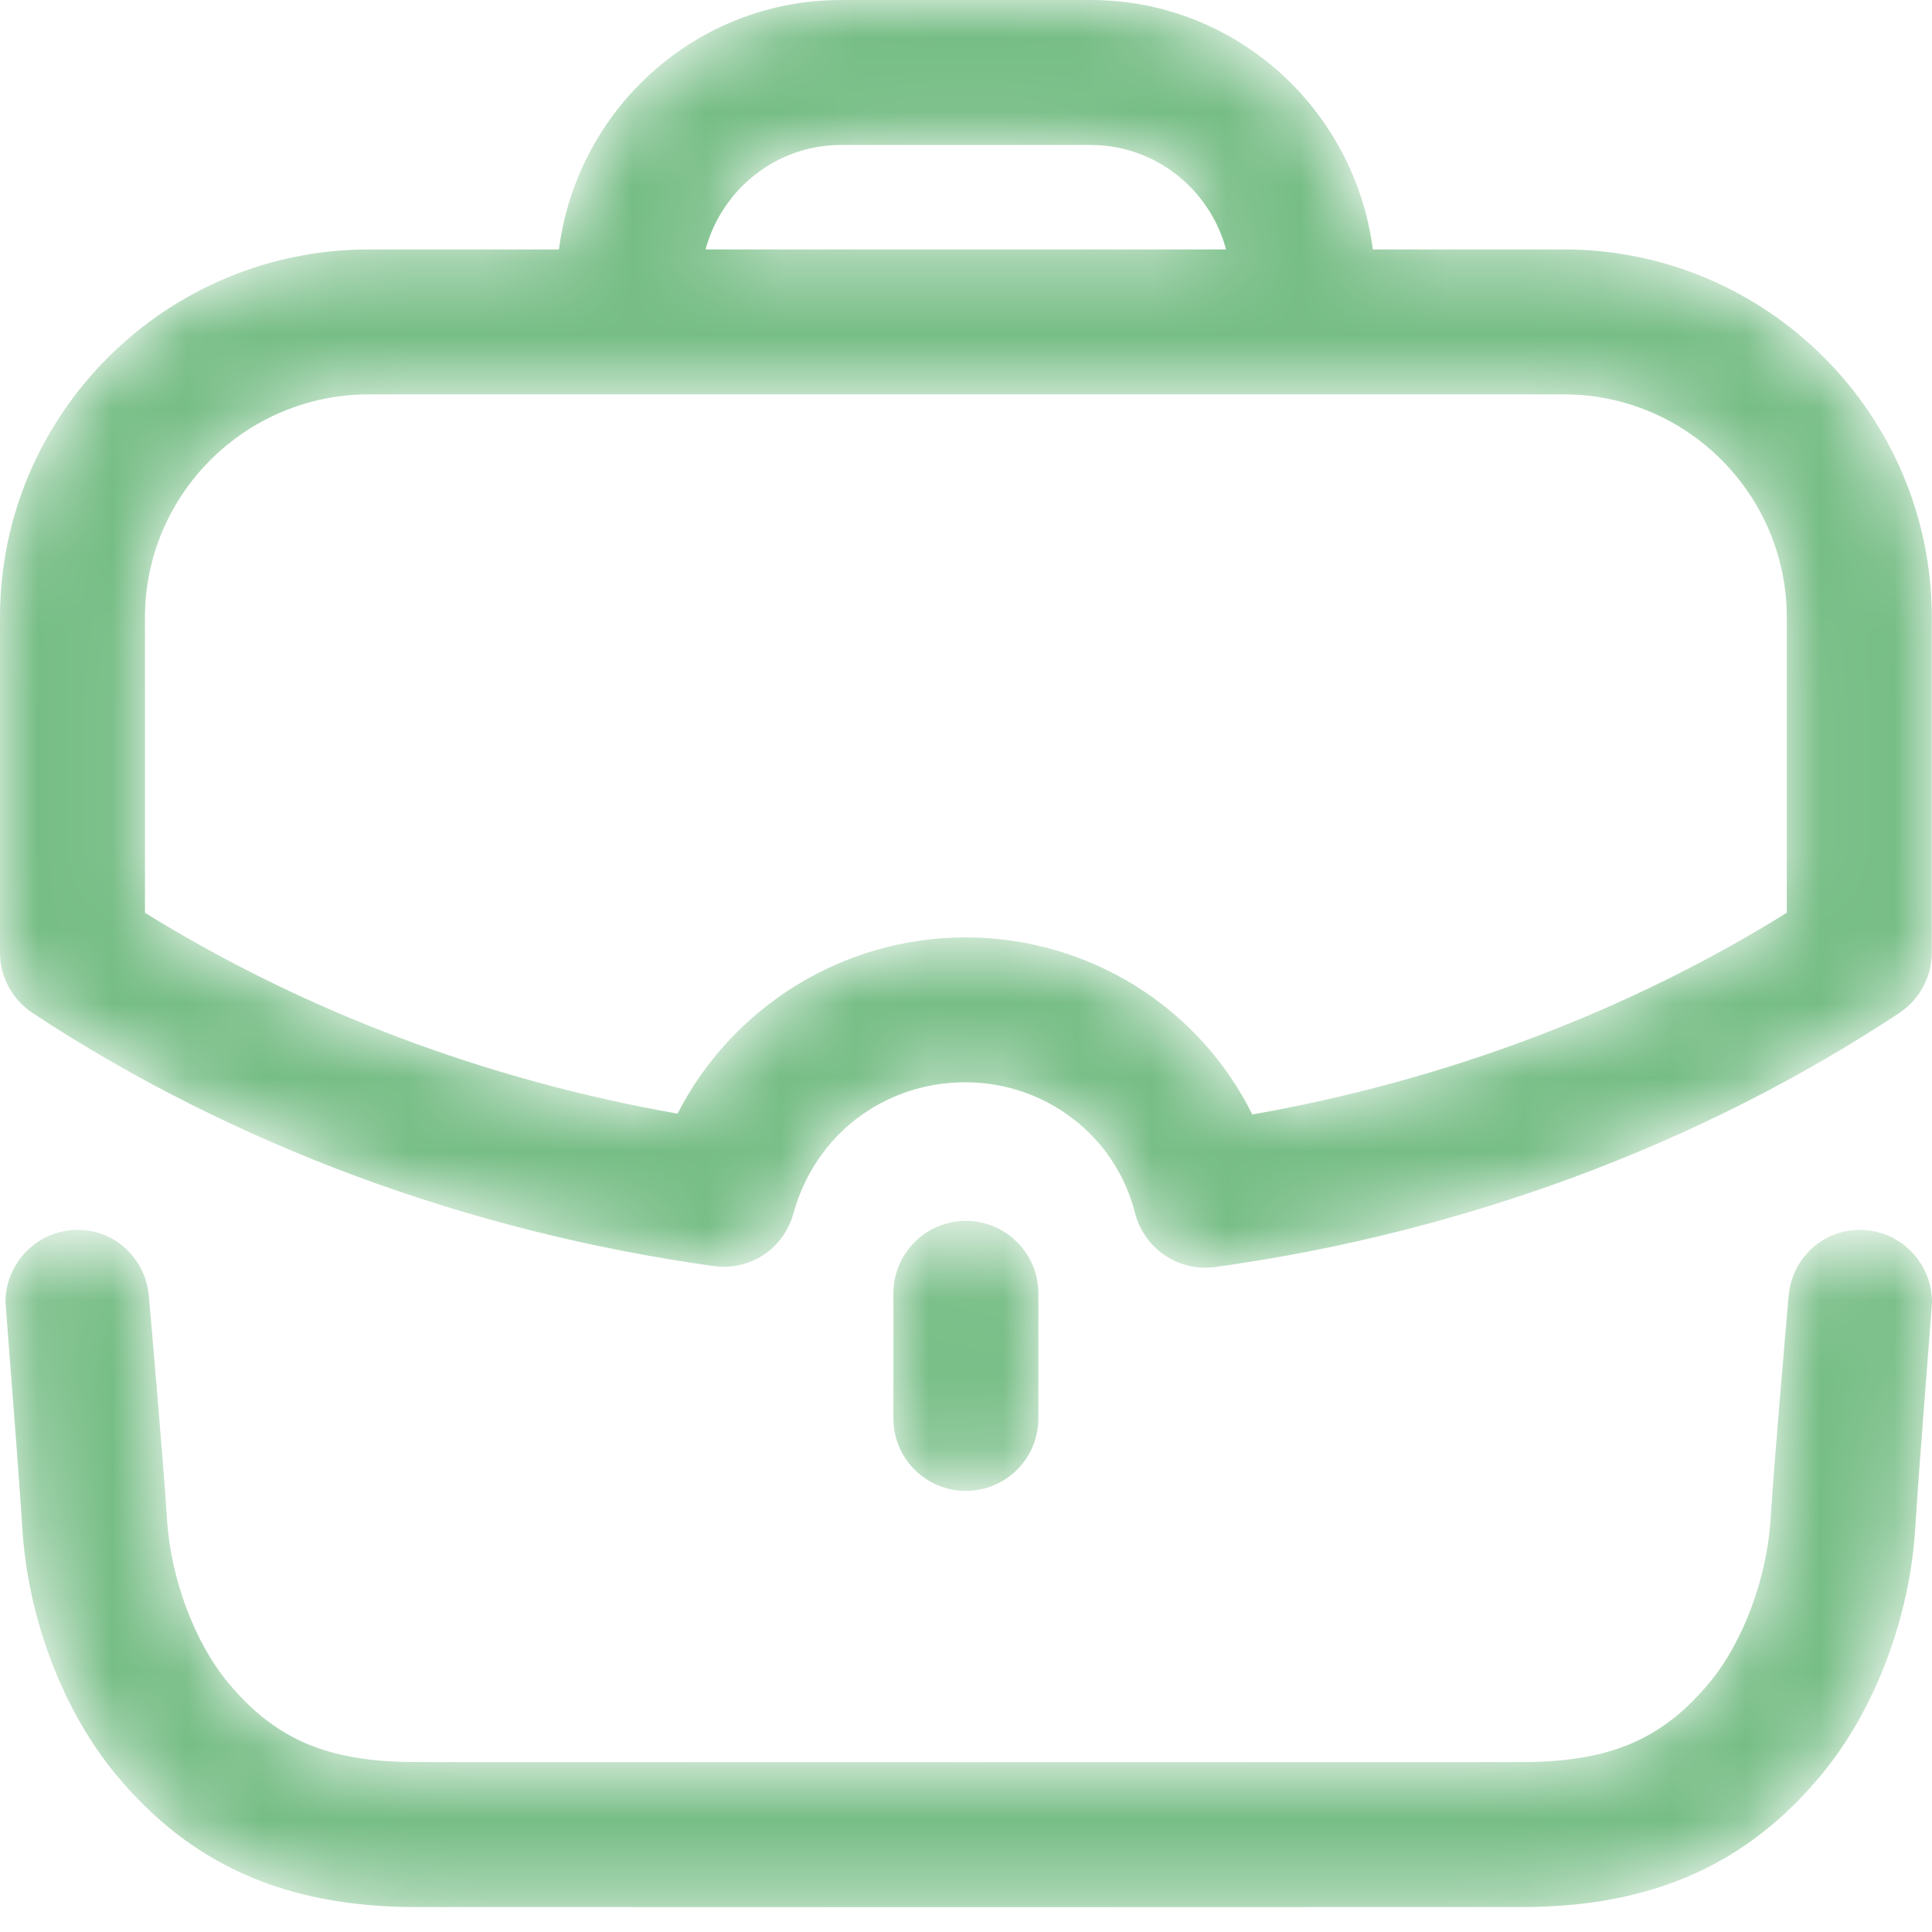 <?xml version="1.0" encoding="UTF-8"?> <svg xmlns="http://www.w3.org/2000/svg" width="26" height="26" viewBox="0 0 26 26" fill="none"> <mask id="mask0" mask-type="alpha" maskUnits="userSpaceOnUse" x="0" y="0" width="26" height="26"> <path fill-rule="evenodd" clip-rule="evenodd" d="M1.951 8.309C1.951 6.655 3.303 5.307 4.964 5.307H21.046C22.7 5.307 24.046 6.655 24.046 8.309V12.284C21.909 13.612 19.446 14.542 16.853 14.998C16.14 13.559 14.658 12.615 12.992 12.615C11.34 12.615 9.851 13.555 9.118 14.987C6.54 14.533 4.086 13.607 1.951 12.284V8.309ZM11.319 1.951H14.677C15.551 1.951 16.283 2.55 16.5 3.357H9.495C9.713 2.55 10.444 1.951 11.319 1.951ZM9.603 17.038C10.097 17.107 10.548 16.802 10.678 16.329C10.968 15.273 11.898 14.565 12.992 14.565C14.074 14.565 15.013 15.289 15.275 16.324C15.387 16.761 15.78 17.06 16.221 17.06C16.265 17.06 16.311 17.057 16.355 17.051C19.696 16.588 22.878 15.405 25.56 13.632C25.833 13.45 25.997 13.145 25.997 12.818V8.309C25.997 5.578 23.775 3.357 21.046 3.357H18.475C18.231 1.47 16.631 0 14.677 0H11.319C9.366 0 7.766 1.468 7.522 3.357H4.964C2.226 3.357 0 5.578 0 8.309V12.818C0 13.145 0.164 13.451 0.438 13.632C3.116 15.398 6.285 16.575 9.603 17.038ZM12.023 17.406V19.089C12.023 19.627 12.46 20.064 12.998 20.064C13.537 20.064 13.974 19.627 13.974 19.089V17.406C13.974 16.867 13.537 16.43 12.998 16.43C12.46 16.43 12.023 16.867 12.023 17.406ZM24.07 17.448C24.109 16.949 24.516 16.551 25.027 16.551C25.564 16.551 26 16.987 26 17.524C26 17.532 25.985 17.733 25.962 18.03C25.905 18.755 25.805 20.056 25.775 20.558C25.701 21.778 25.227 23.022 24.508 23.888C23.507 25.095 22.231 25.66 20.496 25.664C19.691 25.665 16.365 25.666 13.037 25.666C9.71 25.666 6.382 25.665 5.579 25.664C3.842 25.66 2.567 25.095 1.565 23.887C0.847 23.022 0.373 21.778 0.3 20.558C0.27 20.063 0.171 18.792 0.115 18.062C0.09 17.747 0.074 17.532 0.074 17.524C0.074 16.987 0.509 16.551 1.046 16.551C1.557 16.551 1.965 16.949 2.004 17.448C2.004 17.448 2.204 19.723 2.247 20.441C2.295 21.235 2.617 22.1 3.067 22.641C3.705 23.41 4.409 23.71 5.581 23.713C7.189 23.715 18.884 23.715 20.492 23.713C21.666 23.71 22.37 23.41 23.006 22.643C23.458 22.1 23.78 21.235 23.828 20.441C23.87 19.723 24.07 17.448 24.07 17.448Z" fill="#200E32"></path> </mask> <g mask="url(#mask0)"> <path fill-rule="evenodd" clip-rule="evenodd" d="M1.951 8.309C1.951 6.655 3.303 5.307 4.964 5.307H21.046C22.7 5.307 24.046 6.655 24.046 8.309V12.284C21.909 13.612 19.446 14.542 16.853 14.998C16.14 13.559 14.658 12.615 12.992 12.615C11.34 12.615 9.851 13.555 9.118 14.987C6.54 14.533 4.086 13.607 1.951 12.284V8.309ZM11.319 1.951H14.677C15.551 1.951 16.283 2.55 16.5 3.357H9.495C9.713 2.55 10.444 1.951 11.319 1.951ZM9.603 17.038C10.097 17.107 10.548 16.802 10.678 16.329C10.968 15.273 11.898 14.565 12.992 14.565C14.074 14.565 15.013 15.289 15.275 16.324C15.387 16.761 15.78 17.06 16.221 17.06C16.265 17.06 16.311 17.057 16.355 17.051C19.696 16.588 22.878 15.405 25.56 13.632C25.833 13.45 25.997 13.145 25.997 12.818V8.309C25.997 5.578 23.775 3.357 21.046 3.357H18.475C18.231 1.47 16.631 0 14.677 0H11.319C9.366 0 7.766 1.468 7.522 3.357H4.964C2.226 3.357 0 5.578 0 8.309V12.818C0 13.145 0.164 13.451 0.438 13.632C3.116 15.398 6.285 16.575 9.603 17.038ZM12.023 17.406V19.089C12.023 19.627 12.46 20.064 12.998 20.064C13.537 20.064 13.974 19.627 13.974 19.089V17.406C13.974 16.867 13.537 16.43 12.998 16.43C12.46 16.43 12.023 16.867 12.023 17.406ZM24.07 17.448C24.109 16.949 24.516 16.551 25.027 16.551C25.564 16.551 26 16.987 26 17.524C26 17.532 25.985 17.733 25.962 18.03C25.905 18.755 25.805 20.056 25.775 20.558C25.701 21.778 25.227 23.022 24.508 23.888C23.507 25.095 22.231 25.66 20.496 25.664C19.691 25.665 16.365 25.666 13.037 25.666C9.71 25.666 6.382 25.665 5.579 25.664C3.842 25.66 2.567 25.095 1.565 23.887C0.847 23.022 0.373 21.778 0.3 20.558C0.27 20.063 0.171 18.792 0.115 18.062C0.09 17.747 0.074 17.532 0.074 17.524C0.074 16.987 0.509 16.551 1.046 16.551C1.557 16.551 1.965 16.949 2.004 17.448C2.004 17.448 2.204 19.723 2.247 20.441C2.295 21.235 2.617 22.1 3.067 22.641C3.705 23.41 4.409 23.71 5.581 23.713C7.189 23.715 18.884 23.715 20.492 23.713C21.666 23.71 22.37 23.41 23.006 22.643C23.458 22.1 23.78 21.235 23.828 20.441C23.87 19.723 24.07 17.448 24.07 17.448Z" fill="#76BD85"></path> </g> </svg> 